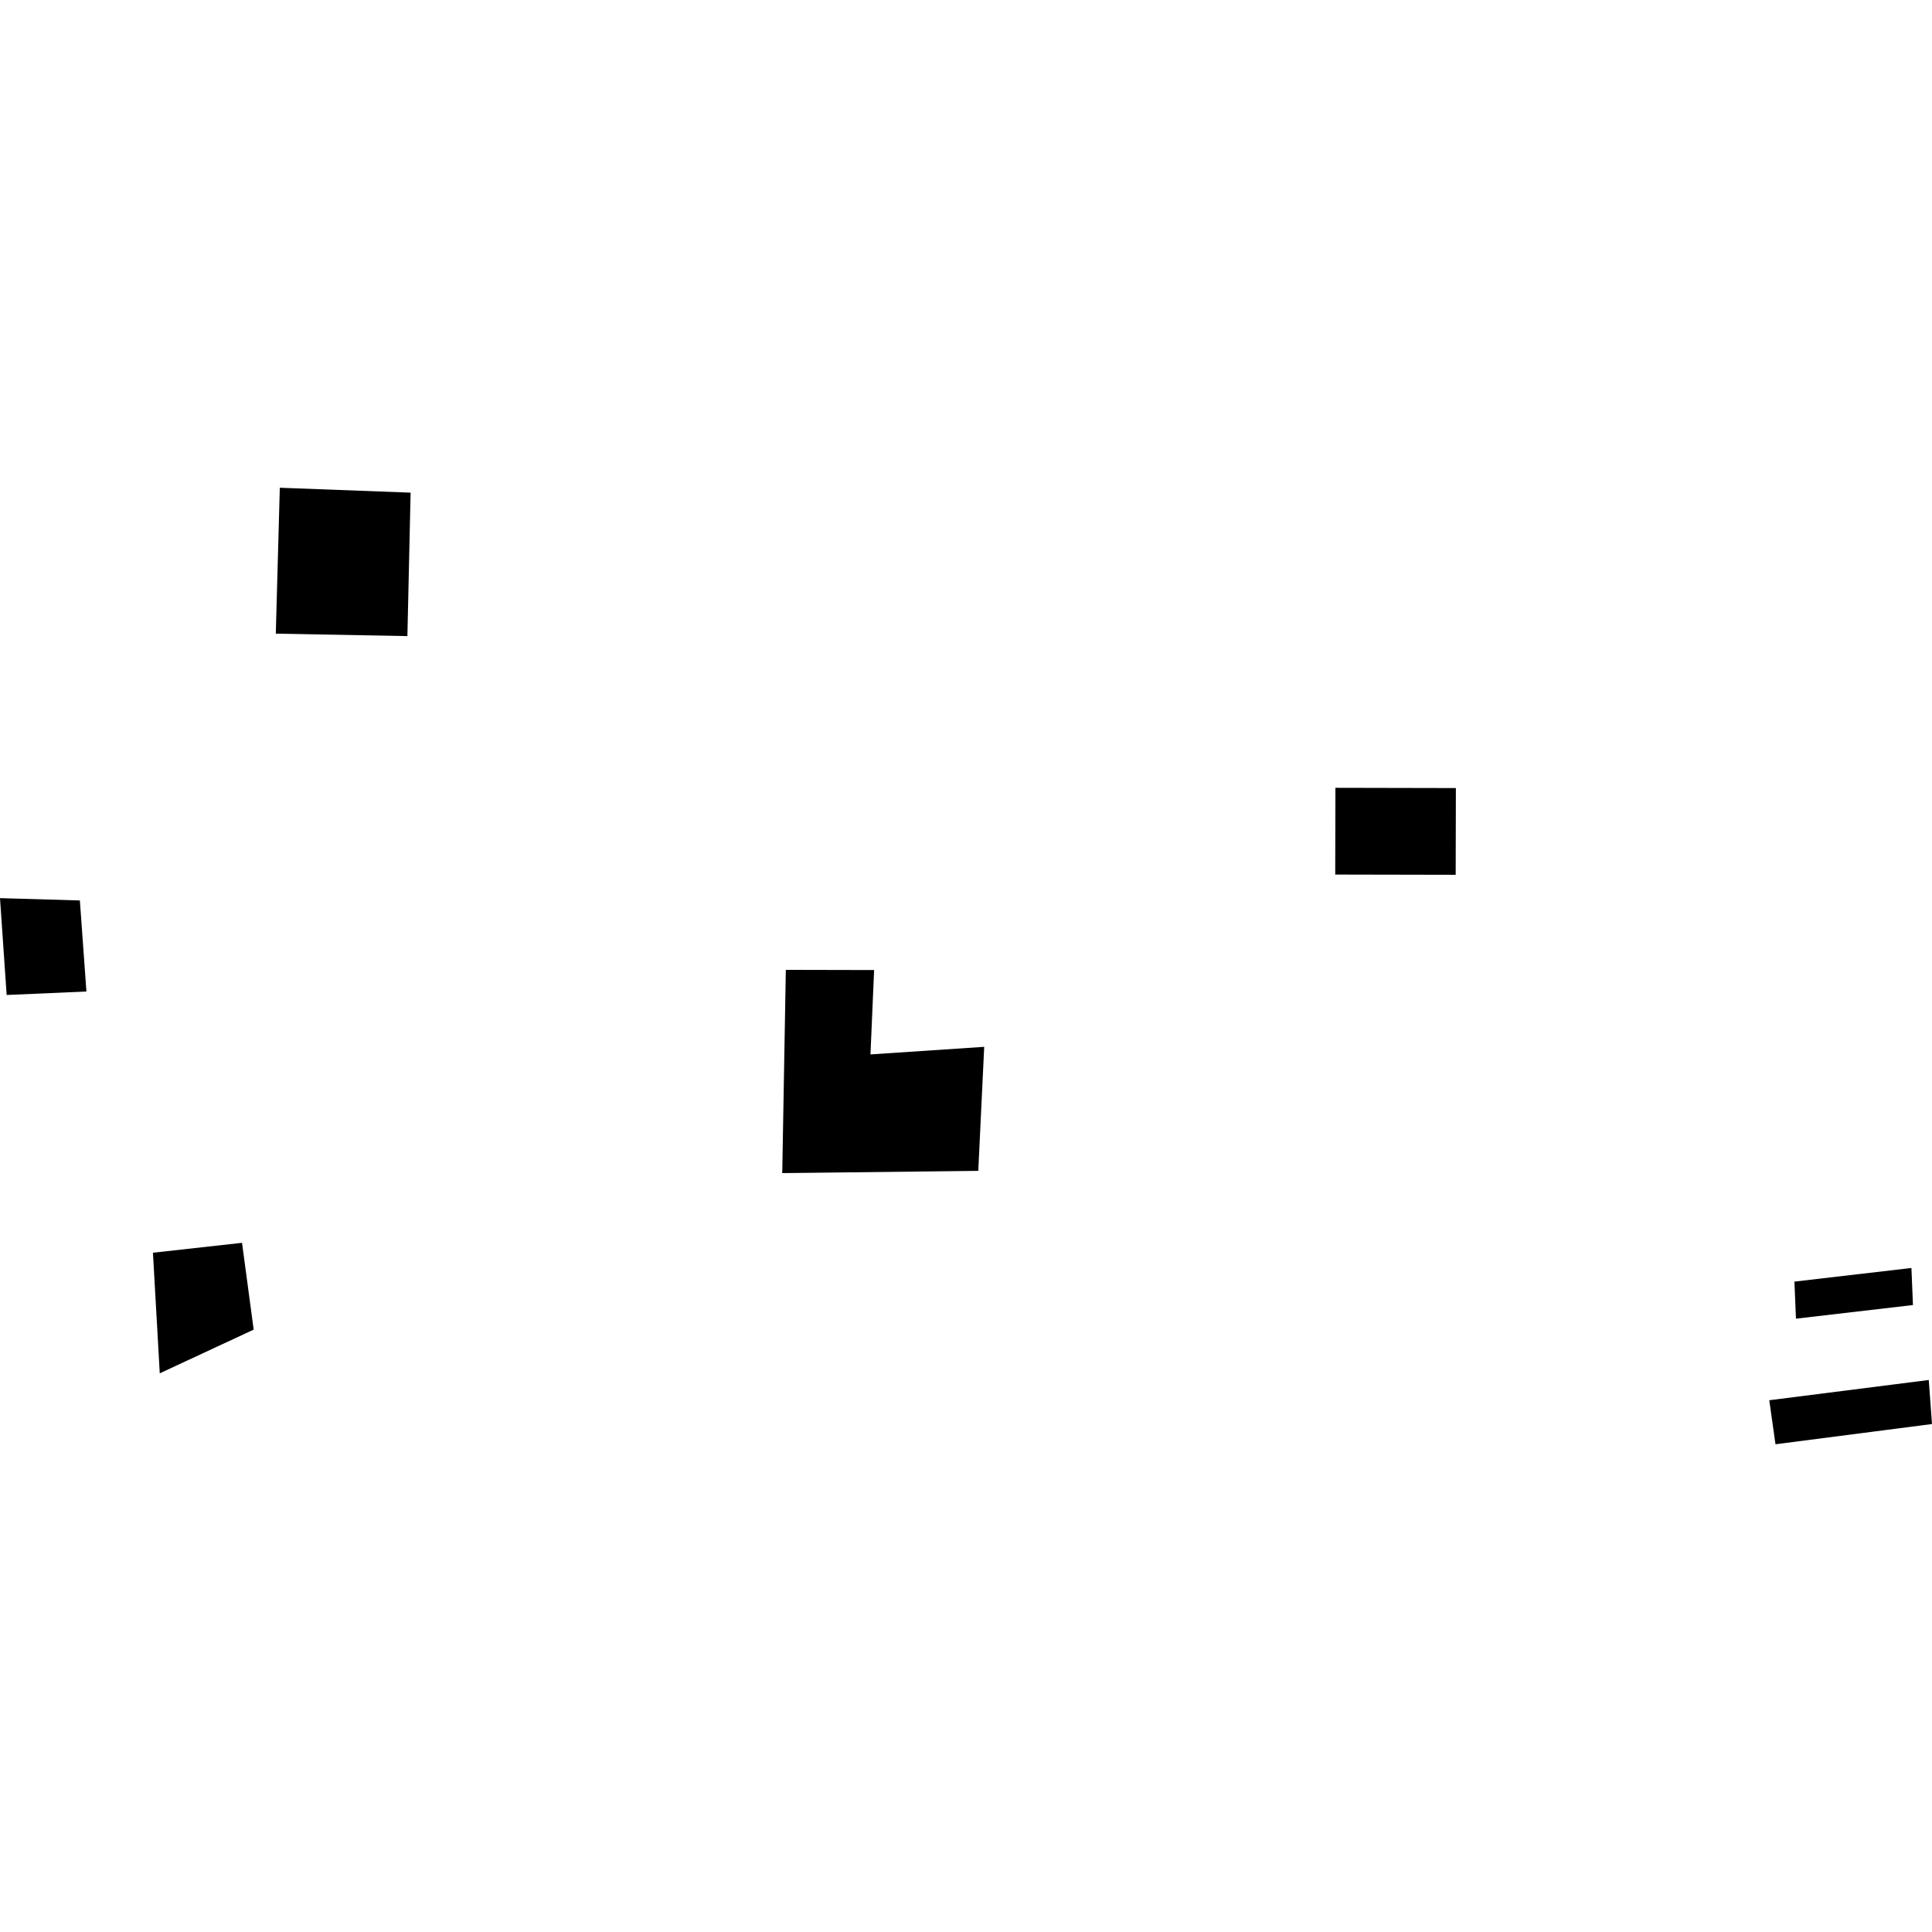 <?xml version="1.0" encoding="utf-8" standalone="no"?>
<!DOCTYPE svg PUBLIC "-//W3C//DTD SVG 1.1//EN"
  "http://www.w3.org/Graphics/SVG/1.1/DTD/svg11.dtd">
<!-- Created with matplotlib (https://matplotlib.org/) -->
<svg height="288pt" version="1.1" viewBox="0 0 288 288" width="288pt" xmlns="http://www.w3.org/2000/svg" xmlns:xlink="http://www.w3.org/1999/xlink">
 <defs>
  <style type="text/css">
*{stroke-linecap:butt;stroke-linejoin:round;}
  </style>
 </defs>
 <g id="figure_1">
  <g id="patch_1">
   <path d="M 0 288 
L 288 288 
L 288 0 
L 0 0 
z
" style="fill:none;opacity:0;"/>
  </g>
  <g id="axes_1">
   <g id="PatchCollection_1">
    <path clip-path="url(#pcd5575eb35)" d="M 263.743 208.732 
L 264.669 215.294 
L 288 212.278 
L 287.517 205.713 
L 263.743 208.732 
"/>
    <path clip-path="url(#pcd5575eb35)" d="M 267.492 191.047 
L 267.721 196.573 
L 285.161 194.54 
L 284.932 189.014 
L 267.492 191.047 
"/>
    <path clip-path="url(#pcd5575eb35)" d="M 0 133.883 
L 0.992 148.321 
L 12.882 147.802 
L 11.905 134.23 
L 0 133.883 
"/>
    <path clip-path="url(#pcd5575eb35)" d="M 199.069 117.438 
L 217.025 117.475 
L 216.996 130.404 
L 199.04 130.368 
L 199.069 117.438 
"/>
    <path clip-path="url(#pcd5575eb35)" d="M 41.113 94.456 
L 41.711 72.706 
L 61.208 73.438 
L 60.73 94.822 
L 41.113 94.456 
"/>
    <path clip-path="url(#pcd5575eb35)" d="M 116.607 174.874 
L 117.143 144.574 
L 130.302 144.603 
L 129.76 157.179 
L 146.714 156.048 
L 145.83 174.537 
L 116.607 174.874 
"/>
    <path clip-path="url(#pcd5575eb35)" d="M 22.799 186.743 
L 36.078 185.265 
L 37.815 198.206 
L 23.816 204.718 
L 22.799 186.743 
"/>
   </g>
  </g>
 </g>
 <defs>
  <clipPath id="pcd5575eb35">
   <rect height="142.589" width="288" x="0" y="72.706"/>
  </clipPath>
 </defs>
</svg>
